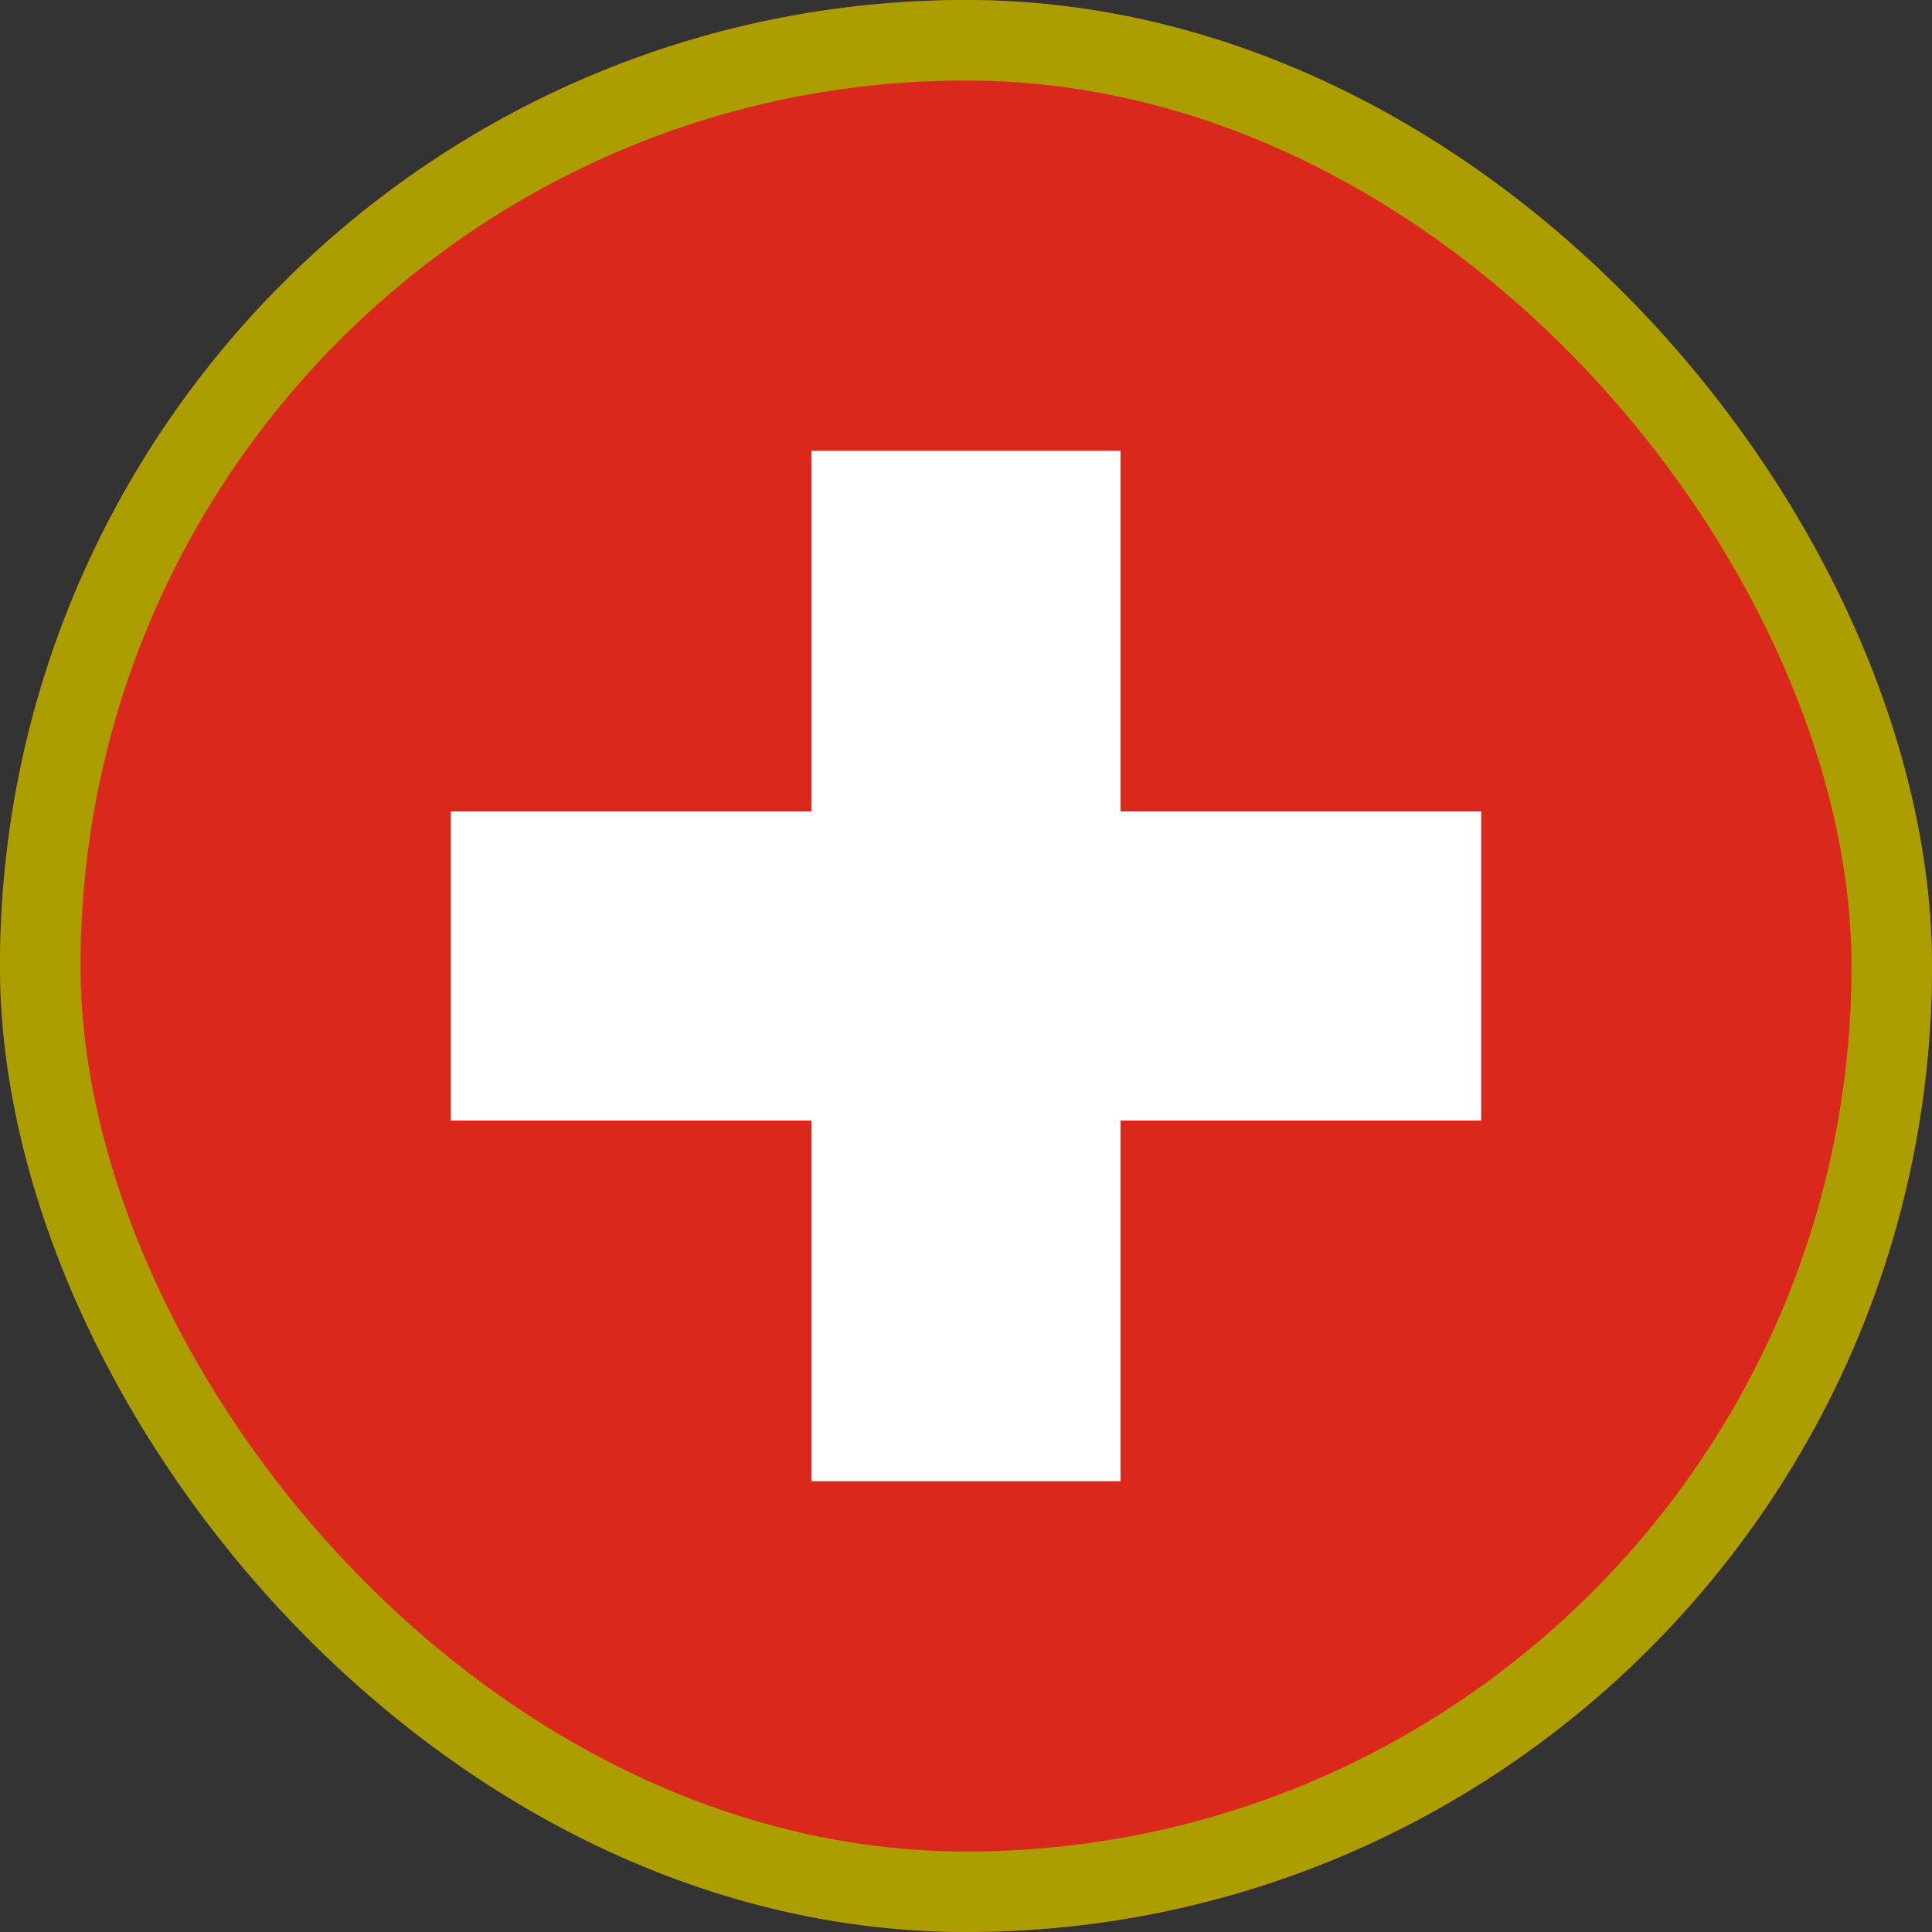 <svg width="24" height="24" viewBox="0 0 24 24" fill="none" xmlns="http://www.w3.org/2000/svg">
<rect x="0" y="0" width="24" height="24" fill="#333333" stroke="none"/>
<g clip-path="url(#clip0_2472_5905)">
<g clip-path="url(#clip1_2472_5905)">
<path d="M12 24C18.627 24 24 18.627 24 12C24 5.373 18.627 0 12 0C5.373 0 0 5.373 0 12C0 18.627 5.373 24 12 24Z" fill="#DA291C"/>
<path d="M18.4 10.08H13.92V5.6H10.08V10.08H5.6V13.92H10.08V18.4H13.92V13.92H18.4V10.08Z" fill="white"/>
</g>
<rect x="0.5" y="0.5" width="23" height="23" rx="11.5" stroke="#AC9E00"/>
</g>
<defs>
<clipPath id="clip0_2472_5905">
<rect width="24" height="24" fill="white"/>
</clipPath>
<clipPath id="clip1_2472_5905">
<rect width="24" height="24" rx="12" fill="white"/>
</clipPath>
</defs>
</svg>
